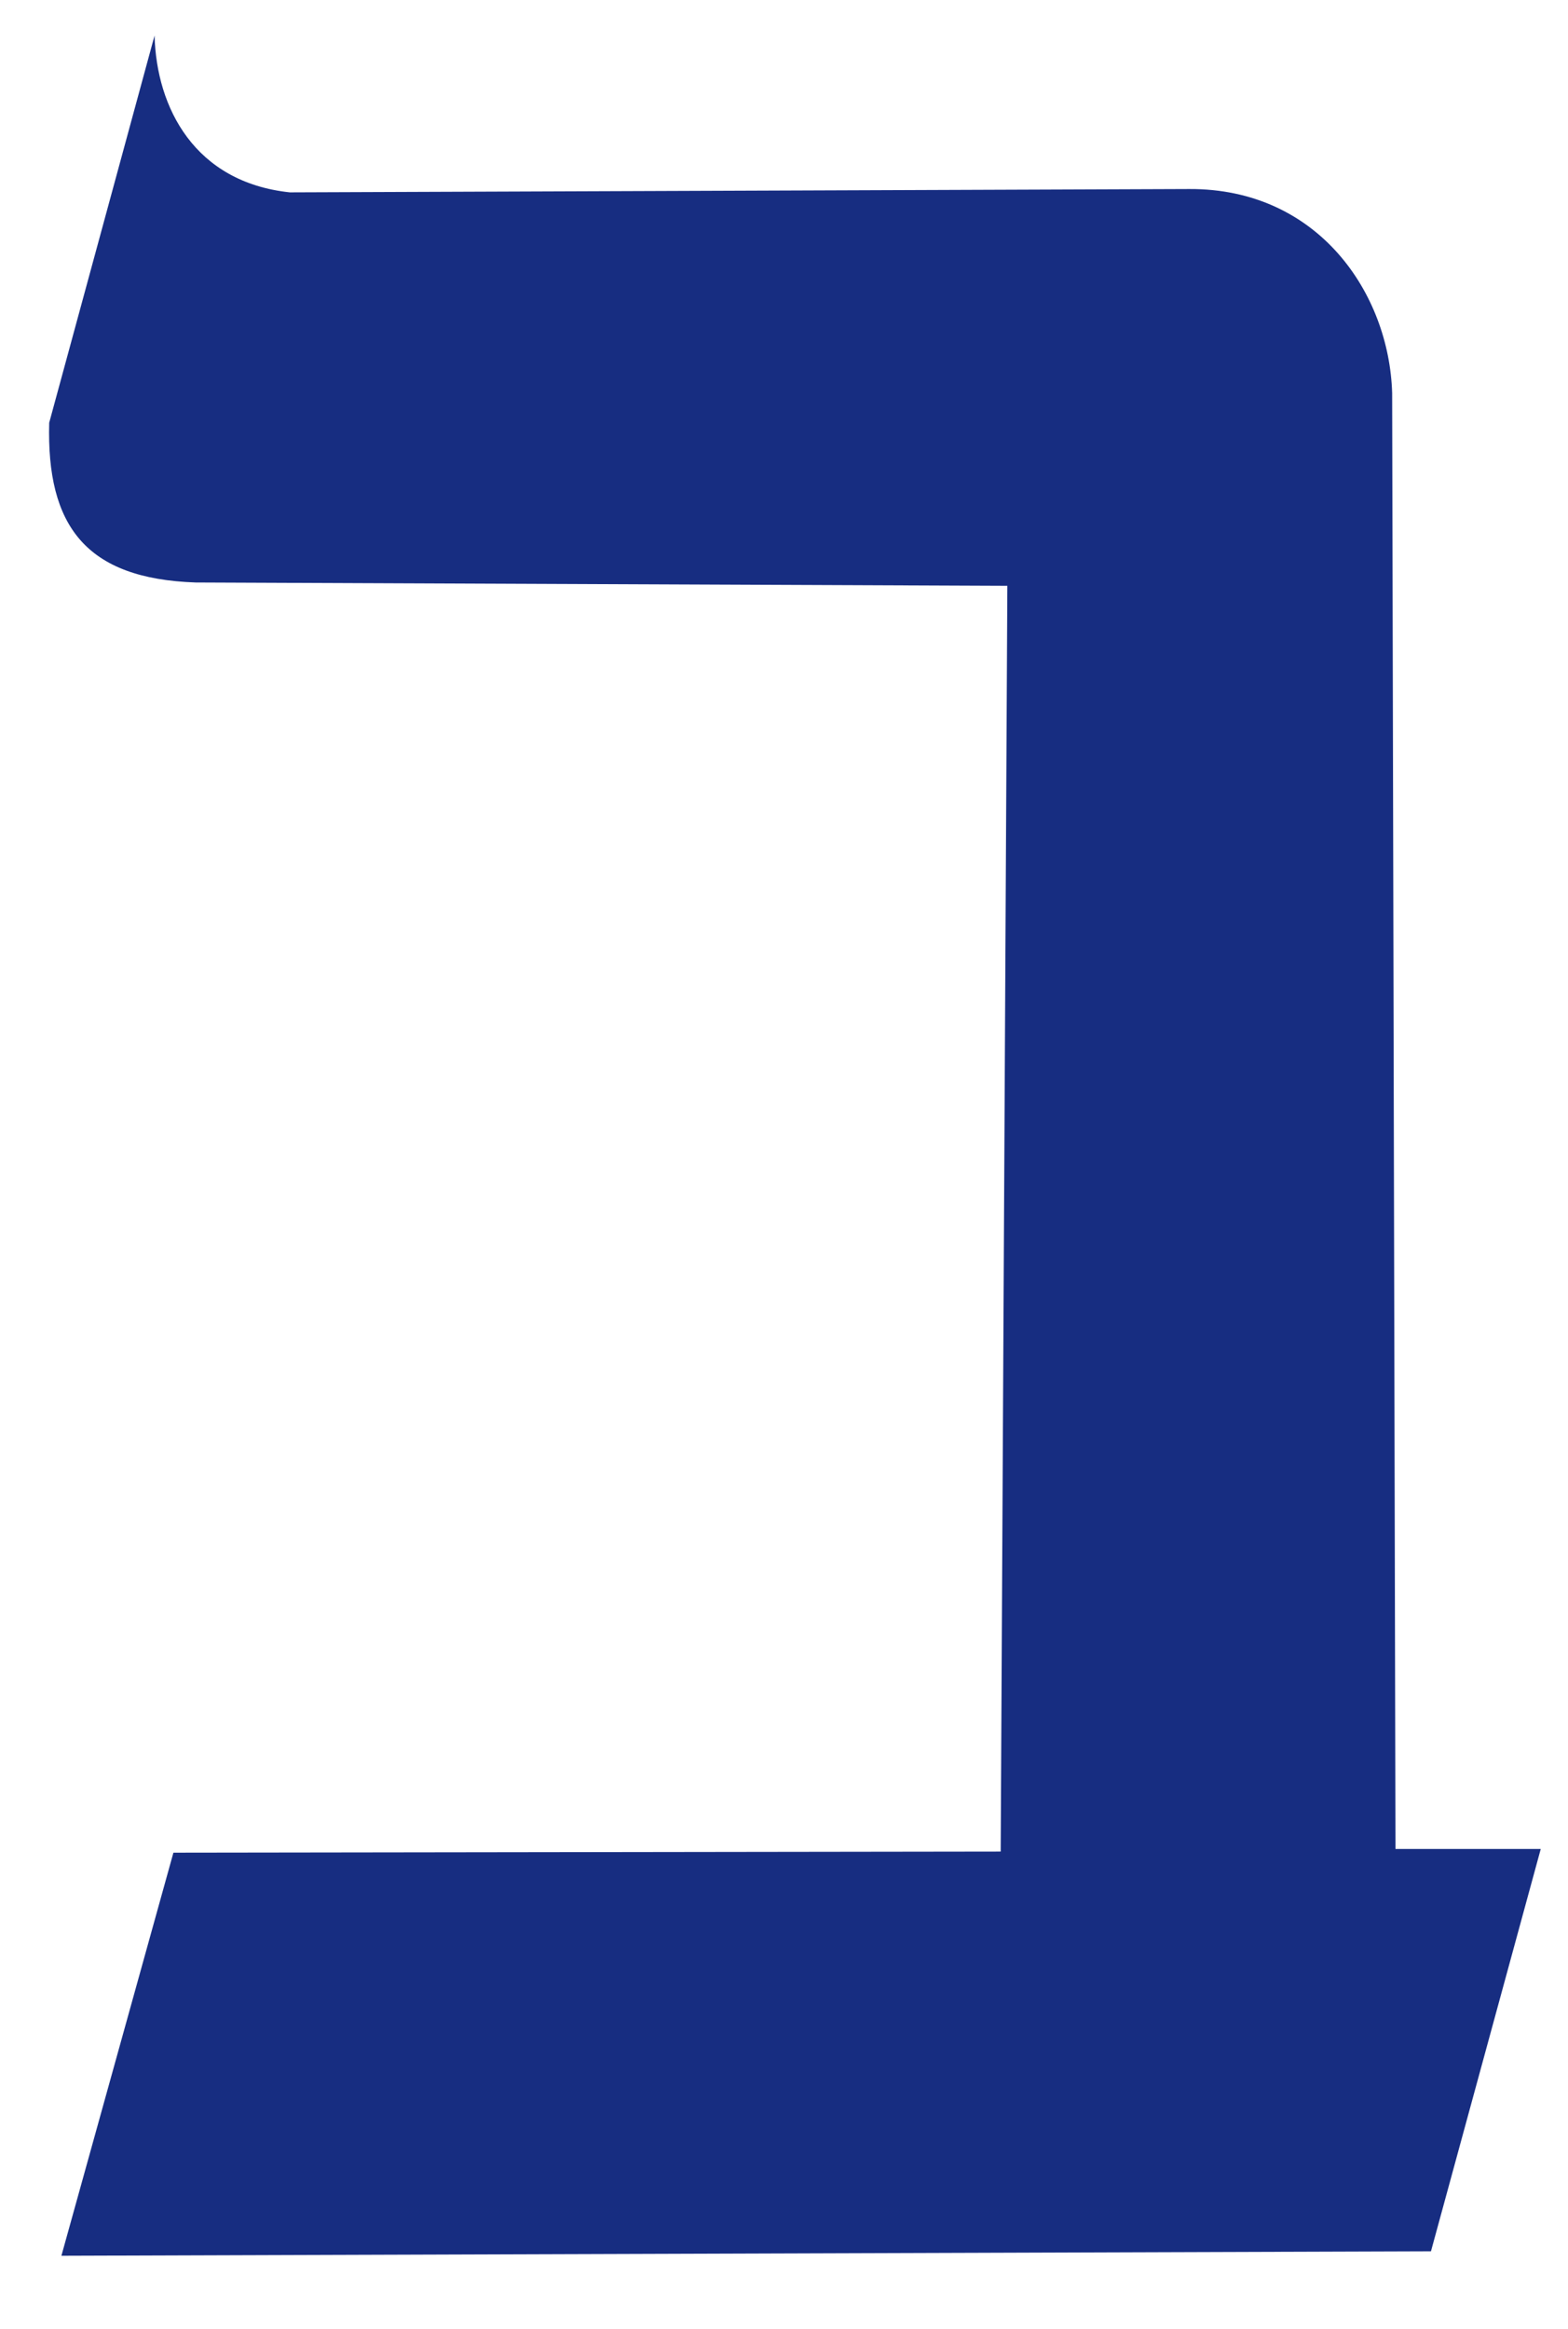 <?xml version="1.0" encoding="utf-8"?>
<svg viewBox="2.569 69.582 292.531 434.317" xmlns="http://www.w3.org/2000/svg">
  <path d="M 14.024 490.273 L 269.534 489.445 L 290.016 414.413 L 262.914 414.413 L 262.293 142.904 C 261.754 124.354 248.559 104.718 224.432 104.836 L 56.644 105.457 C 38.879 103.575 31.755 89.685 31.403 76.216 L 11.748 148.421 C 11.222 167.674 18.597 177.514 39.058 178.213 L 190.502 178.834 L 189.261 414.896 L 34.92 415.103 L 14.024 490.273 Z" style="fill: rgb(23, 45, 129);"/>
</svg>